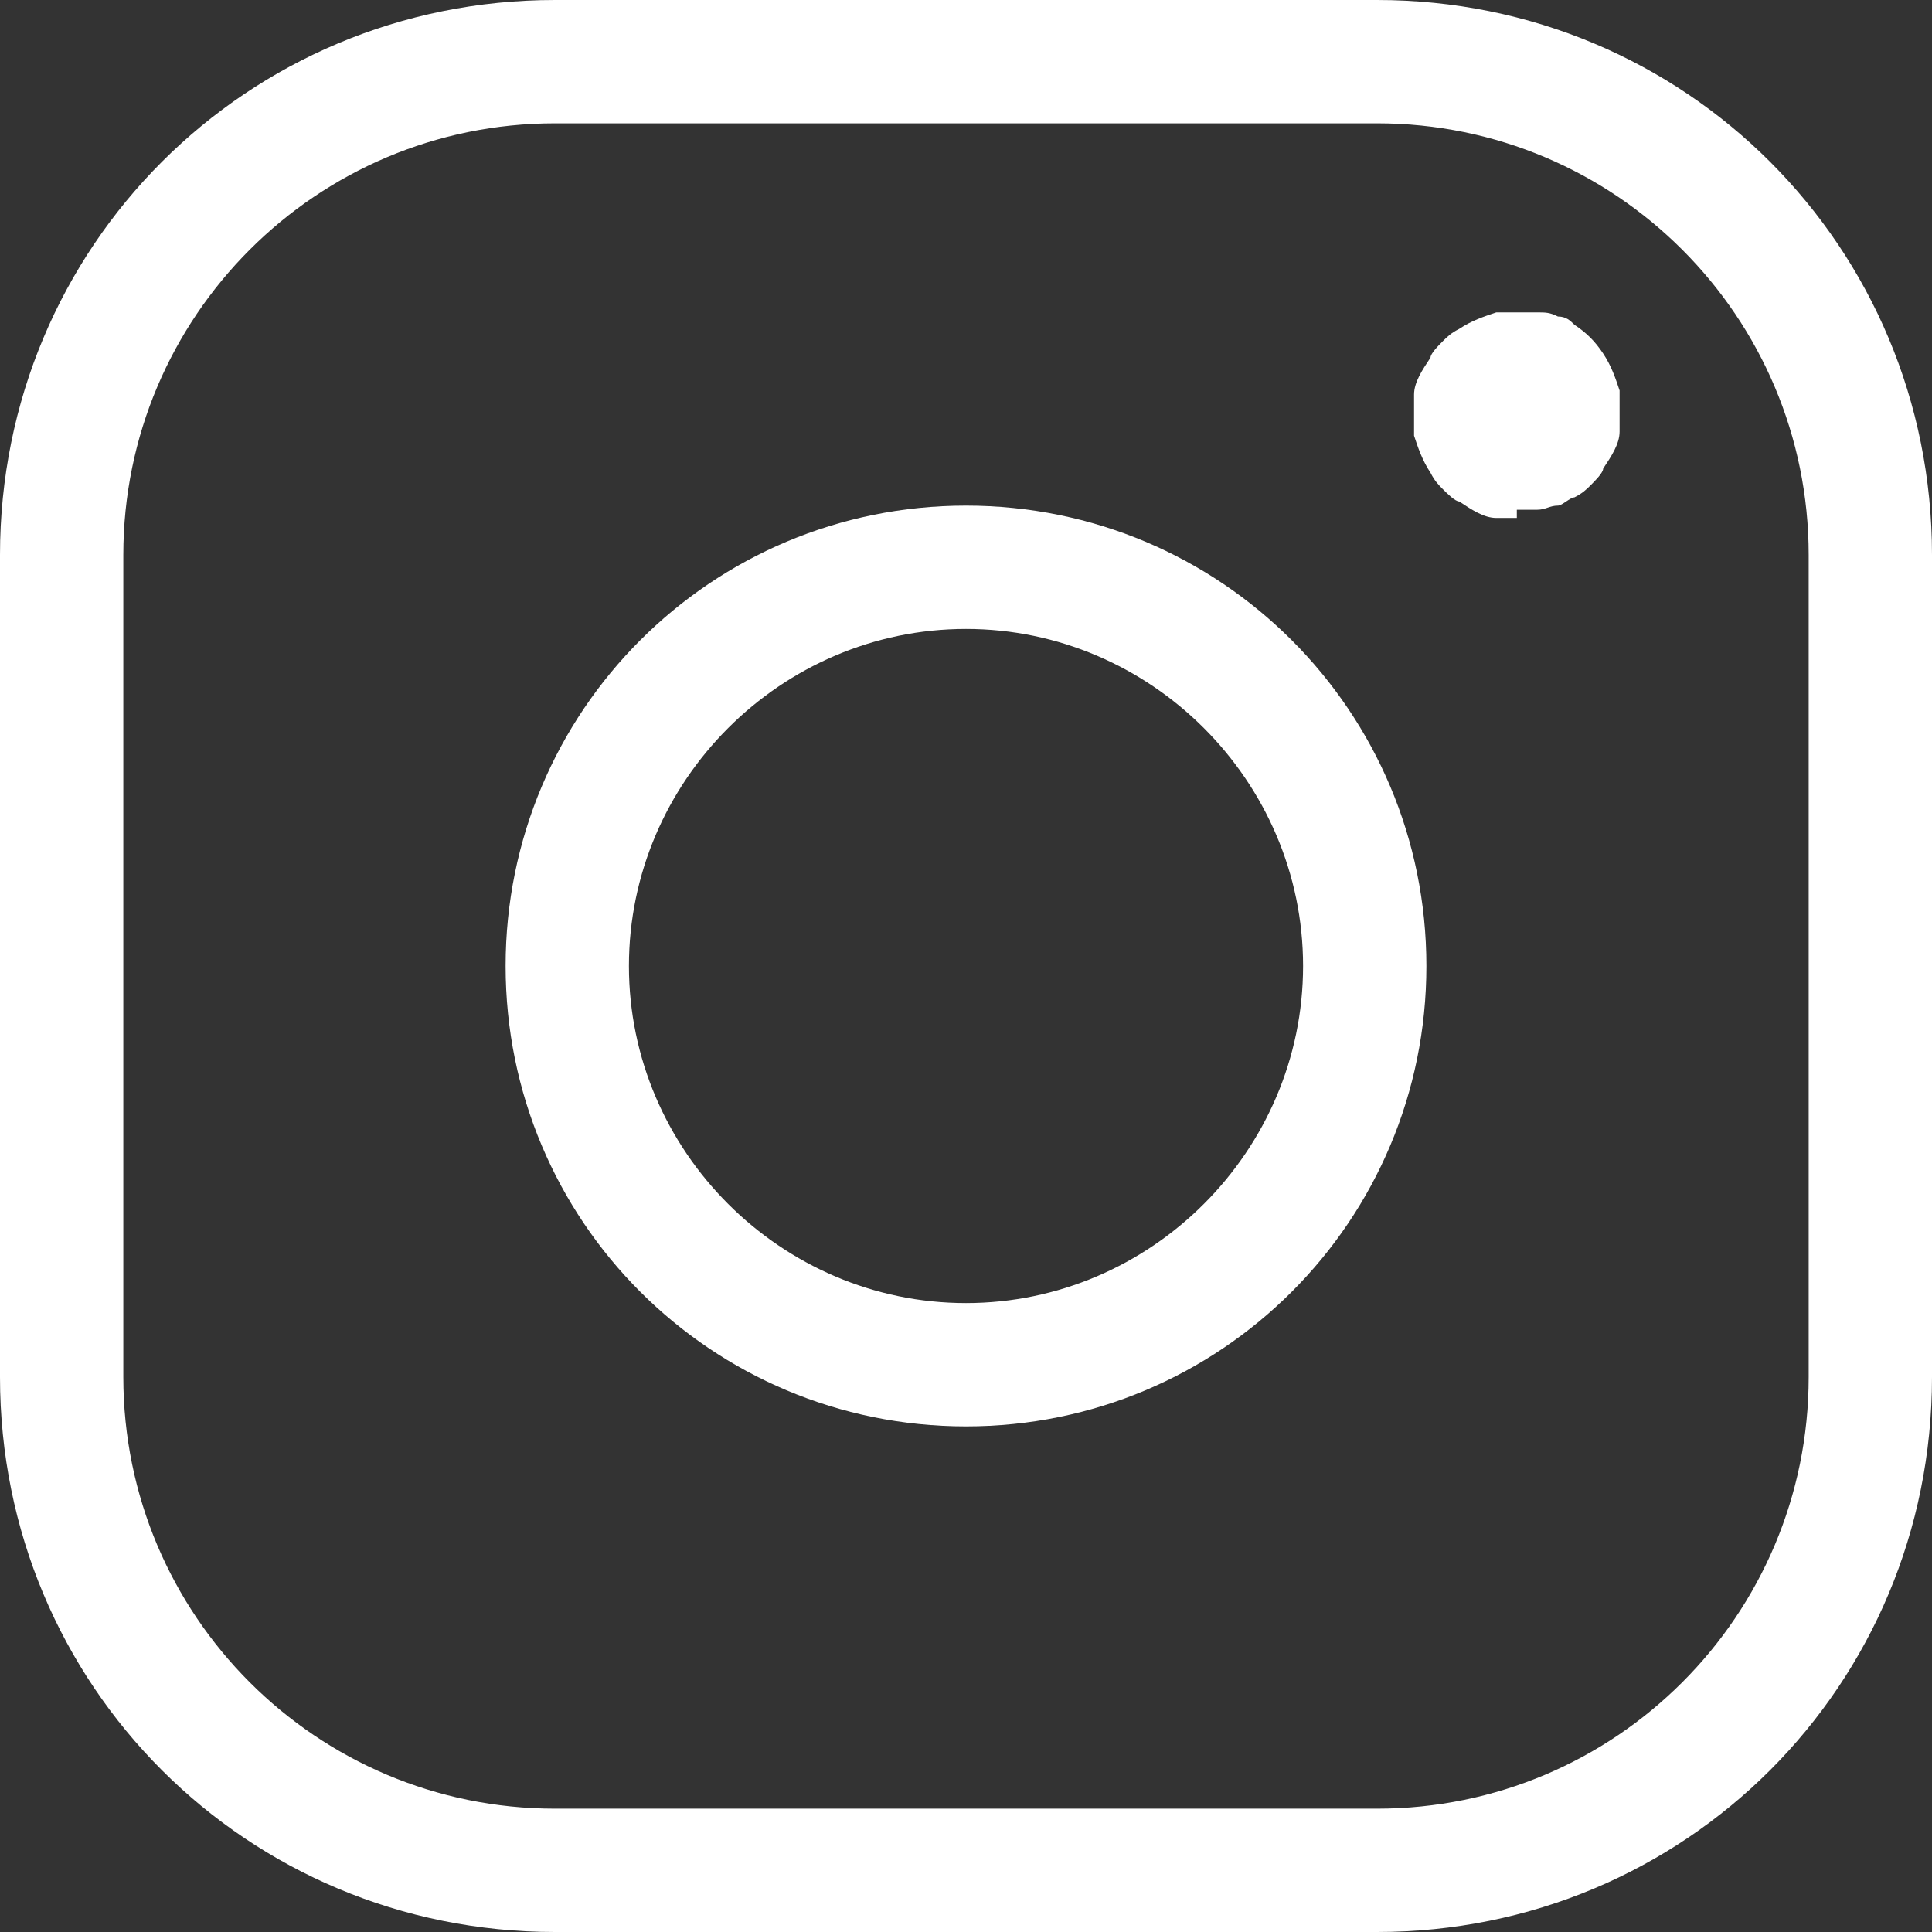 <?xml version="1.0" encoding="UTF-8"?> <svg xmlns="http://www.w3.org/2000/svg" id="Layer_1" version="1.1" viewBox="0 0 47 47"><rect x="0" y="0" width="47" height="47" fill="#333333" stroke="none"/><defs><style> .st0 { fill: #fff; } </style></defs><g id="Insta"><path class="st0" d="M33.5,47H13.5c-7.5,0-13.5-6-13.5-13.5V13.5C0,6,6,0,13.5,0h20c7.5,0,13.5,6,13.5,13.5v20c0,7.5-6,13.5-13.5,13.5ZM13.5,3c-5.8,0-10.5,4.7-10.5,10.5v20c0,5.8,4.7,10.5,10.5,10.5h20c5.8,0,10.5-4.7,10.5-10.5V13.5c0-5.8-4.7-10.5-10.5-10.5H13.5Z"></path><path class="st0" d="M36.9,12.6c-.2,0-.3,0-.5,0-.3,0-.6-.2-.9-.4-.1,0-.3-.2-.4-.3-.1-.1-.2-.2-.3-.4-.2-.3-.3-.6-.4-.9,0-.3,0-.7,0-1,0-.3.2-.6.4-.9,0-.1.2-.3.3-.4.1-.1.2-.2.4-.3.3-.2.6-.3.9-.4.3,0,.7,0,1,0,.2,0,.3,0,.5.1.2,0,.3.1.4.2.3.2.5.4.7.7.2.3.3.6.4.9,0,.3,0,.7,0,1,0,.3-.2.6-.4.9,0,.1-.2.3-.3.4-.1.1-.2.2-.4.3-.1,0-.3.2-.4.2-.2,0-.3.1-.5.1-.2,0-.3,0-.5,0Z"></path><path class="st0" d="M23.5,34.7c-6.2,0-11.2-5-11.2-11.2s5-11.2,11.2-11.2,11.2,5,11.2,11.2h0c0,6.2-5,11.2-11.2,11.2ZM23.5,15.3c-4.5,0-8.2,3.7-8.2,8.2s3.7,8.2,8.2,8.2,8.2-3.7,8.2-8.2h0c0-4.5-3.7-8.2-8.2-8.2Z"></path></g></svg> 